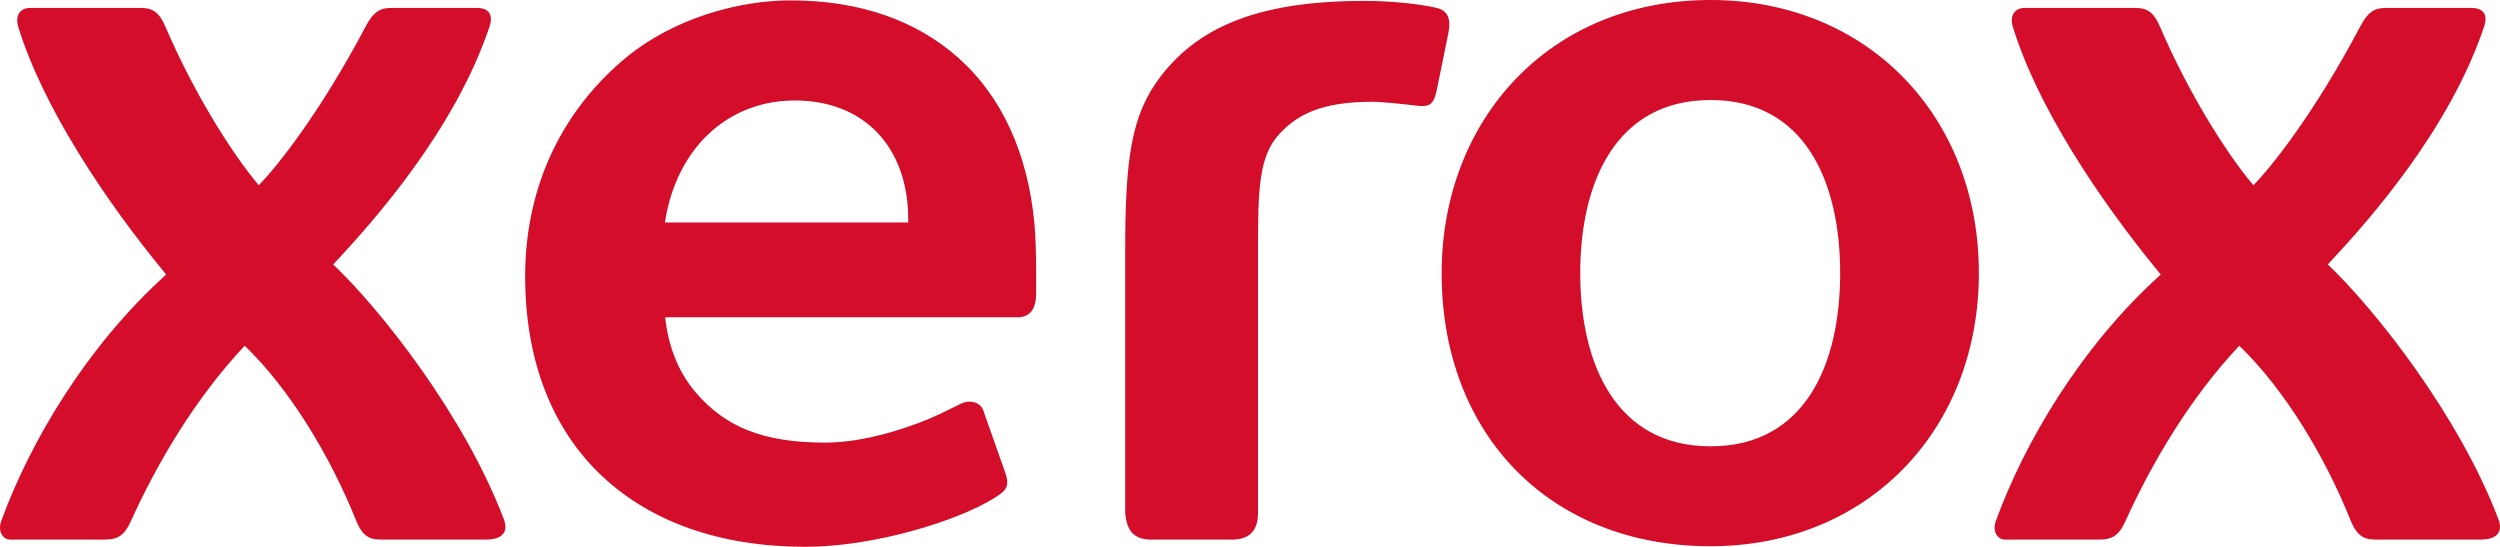 <?xml version="1.0" encoding="UTF-8"?> <svg xmlns="http://www.w3.org/2000/svg" xmlns:xlink="http://www.w3.org/1999/xlink" version="1.1" id="svg3562" x="0px" y="0px" viewBox="0 0 1000 218.719" style="enable-background:new 0 0 1000 218.719;" xml:space="preserve"> <style type="text/css"> .st0{fill:#D40E2A;} </style> <path id="path370" class="st0" d="M684.213,0C619.567,0,576.659,48.083,576.659,109.289 c0,64.714,43.49,109.201,107.555,109.201c62.84,0,107.334-46.487,107.334-109.252 C791.547,46.485,747.047,0,684.213,0z M316.166,0.154c-20.536,0-46.522,7.073-65.641,22.795 c-22.807,18.76-40.461,48.113-40.461,87.602c0,34.049,11.033,61.472,30.938,80.047 c19.484,18.191,47.044,28.121,81.217,28.121c27.509,0,60.735-10.382,74.984-19.193 c4.987-3.081,6.553-4.405,5.26-9.441l-8.898-25.201c-1.033-4.133-5.617-5.192-9.342-3.342 c-6.255,3.075-10.928,5.495-17.27,7.834c-12.319,4.554-25.066,7.66-37.199,7.66 c-25.548,0-40.076-6.944-51.201-19.758c-7.066-8.136-11.205-18.45-12.492-30.367H407.041 c5.129,0,7.414-3.545,7.414-9.541v-10.16c0-4.95-0.224-12.72-0.645-17.367 c-2.593-28.388-13.037-51.226-30.461-66.701C366.564,8.21,344.029,0.154,316.166,0.154z M546.012,0.357 c-40.707,0-65.568,9.337-81.52,29.904c-12.22,15.772-14.43,33.413-14.416,71.156v103.59 c0.563,7.382,3.533,10.834,10.432,10.834h32.205c7.45,0,10.494-3.885,10.494-10.834V99.486 c0-23.772,0.291-37.038,8.65-46.01c7.19-7.716,16.835-12.764,37.068-12.764 c4.009,0,13.619,1.058,16.973,1.467c1.268,0.155,2.301,0.254,2.846,0.254 c3.49,0,4.702-1.269,5.822-5.705l4.832-23.748c0.891-4.87,0.148-8.656-4.703-9.807 C567.32,1.429,555.578,0.357,546.012,0.357z M11.87,3.18c-3.502,0-6.02,2.791-4.578,7.506 c9.597,31.352,33.937,68.575,59.176,99.129c-32.162,28.976-54.654,67.516-65.939,98.484 c-1.664,4.554,0.916,7.531,3.453,7.531h37.953c5.464,0,7.969-1.944,10.475-7.494 c10.259-22.665,25.493-48.819,45.473-70.029c18.315,17.634,34.34,44.45,44.611,70.029 c2.877,7.072,6.206,7.494,10.506,7.494h41.381c7.92,0,8.62-4.294,7.197-8.037 c-15.784-41.604-49.363-84.07-68.303-102.008c17.343-18.513,48.781-54.269,62.518-95.1 c2.023-6.008-1.714-7.506-4.814-7.506h-34.65c-4.201,0-7.009,1.467-10.115,7.506 c-18.661,35.194-35.46,55.947-42.693,63.428C92.121,60.581,77.135,36.24,66.17,10.686 c-2.382-5.544-4.901-7.506-9.721-7.506H11.87L11.87,3.18z M809.702,3.18 c-3.49,0-6.014,2.791-4.578,7.506c9.59,31.352,33.931,68.575,59.176,99.129 c-32.156,28.976-54.648,67.516-65.934,98.484c-1.664,4.554,0.934,7.531,3.459,7.531h37.947 c5.457,0,7.963-1.944,10.463-7.494c10.265-22.665,25.493-48.819,45.479-70.029 c18.321,17.634,34.347,44.45,44.605,70.029c2.902,7.072,6.224,7.494,10.512,7.494h41.381 c7.914,0,8.62-4.294,7.203-8.037c-15.797-41.604-49.376-84.07-68.291-102.008 c17.331-18.513,48.776-54.269,62.506-95.1c2.029-6.008-1.714-7.506-4.82-7.506h-34.637 c-4.207,0-7.023,1.467-10.129,7.506c-18.655,35.194-35.455,55.947-42.682,63.428 c-11.41-13.532-26.395-37.874-37.365-63.428c-2.376-5.544-4.907-7.506-9.715-7.506 C854.282,3.18,809.702,3.18,809.702,3.18z M684.245,40.008c37.638,0,51.82,32.553,51.82,69.244 c0,36.704-14.182,69.279-51.82,69.273c-37.651,0-52.152-32.57-52.152-69.273 C632.092,72.567,646.594,40.008,684.245,40.008z M317.93,40.193c28.159,0,45.361,19.126,45.361,47.514 v1.287h-97.311c1.046-7.06,3.062-13.768,6.23-20.135C280.886,51.361,297.431,40.193,317.93,40.193z"></path> </svg> 